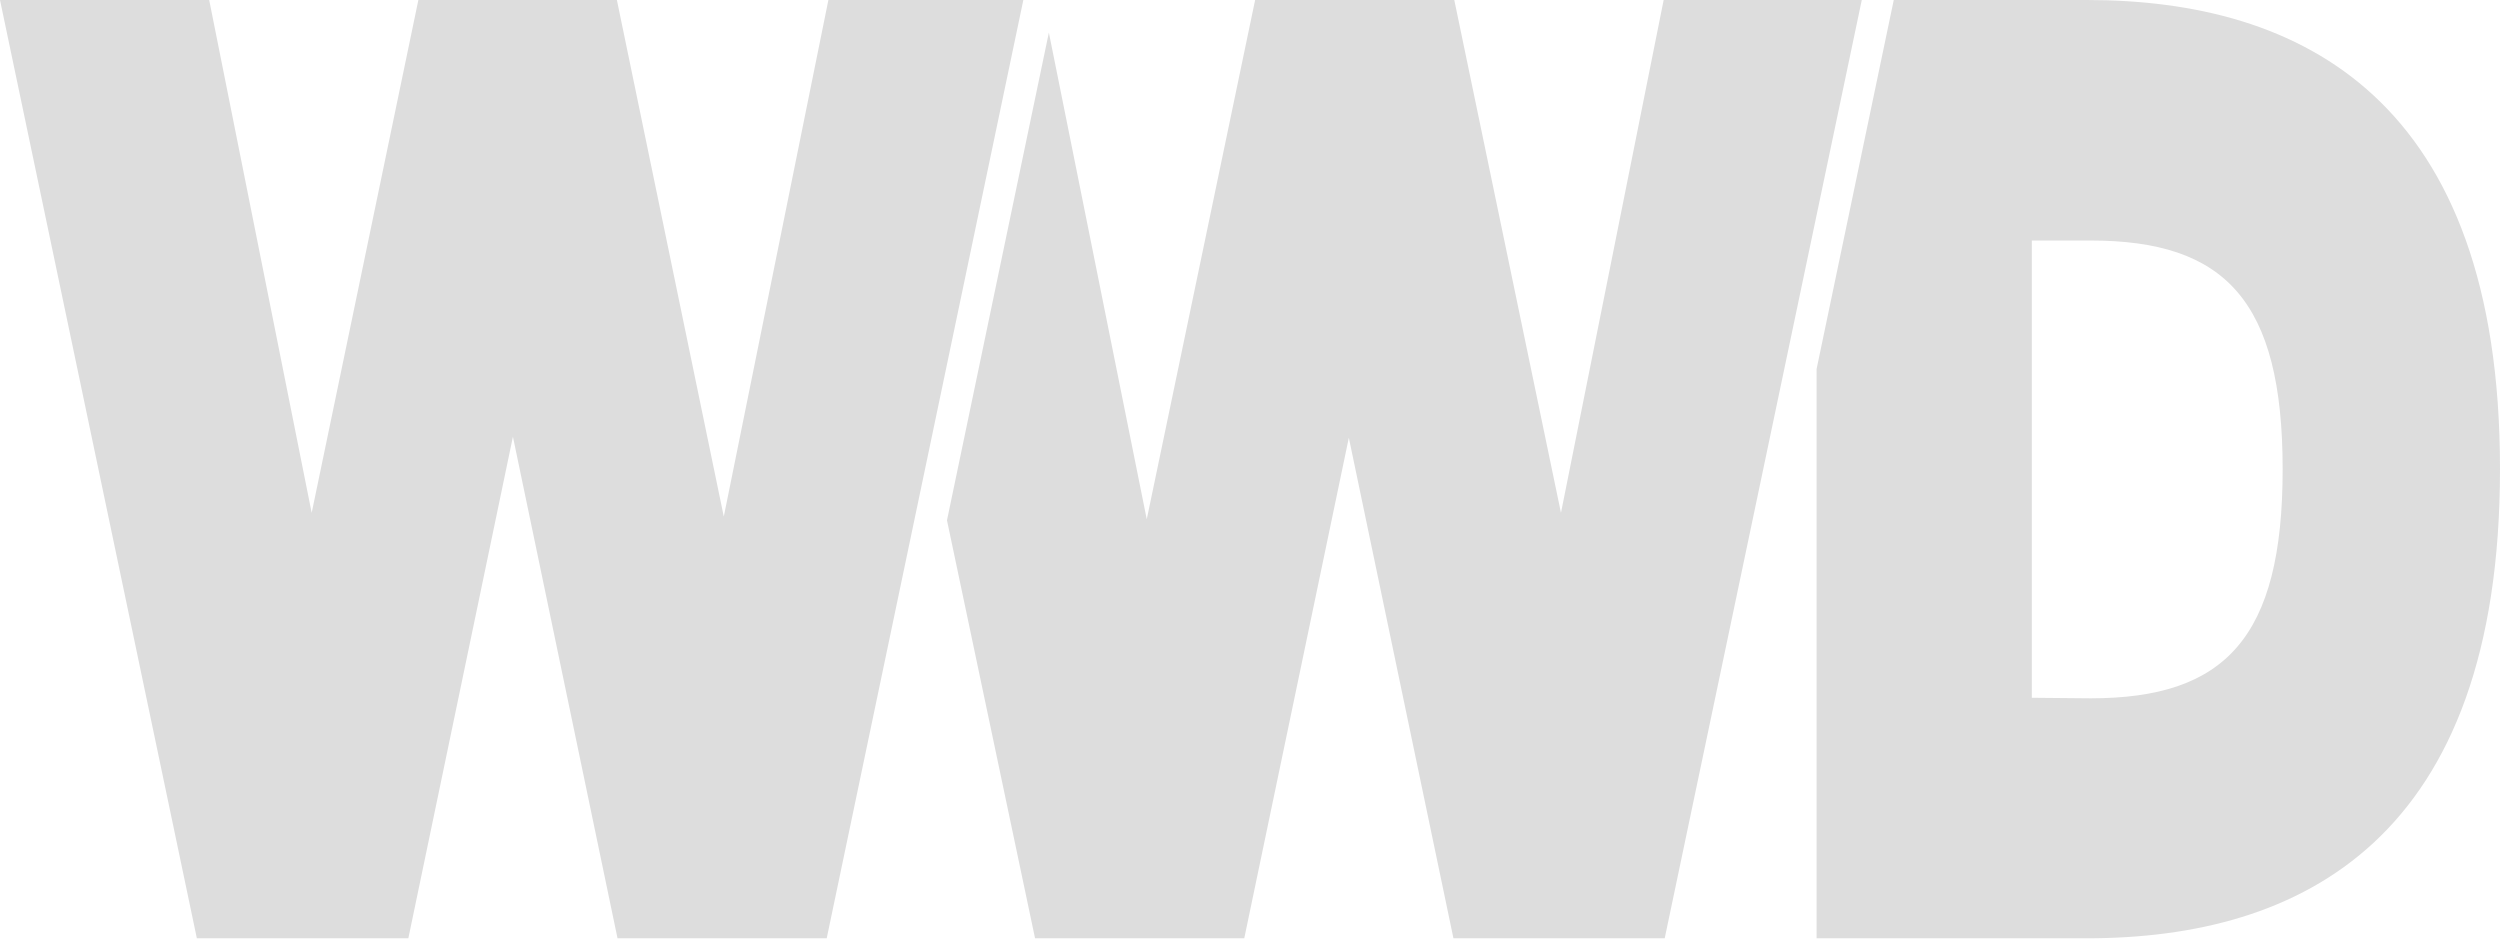 <svg width="101" height="38" viewBox="0 0 101 38" fill="none" xmlns="http://www.w3.org/2000/svg">
<g clip-path="url(#clip0_1185_2442)">
<path d="M84.309 37.907C92.971 37.907 101 33.912 101 18.948C101 3.984 92.963 0 84.309 0H76.508L73.39 14.91V37.907H84.309ZM82.086 28.19V9.717H84.461C89.887 9.717 92.219 12.136 92.219 18.959C92.219 25.782 89.887 28.212 84.461 28.212L82.086 28.19ZM41.816 37.907H50.268L54.493 17.685L58.719 37.907H67.254L75.216 0H67.212L63.063 20.719L58.753 0H50.707L46.329 20.978L42.374 1.317L38.258 21.021L41.816 37.907ZM7.953 37.907H16.497L20.722 17.642L24.948 37.907H33.399L41.343 0H33.467L29.241 20.87L24.922 0H16.902L12.592 20.719L8.451 0H0L7.953 37.907Z" fill="#DDDDDD"/>
</g>
<defs>
<clipPath id="clip0_1185_2442">
<rect width="101" height="37.907" fill="white"/>
</clipPath>
</defs>
</svg>
